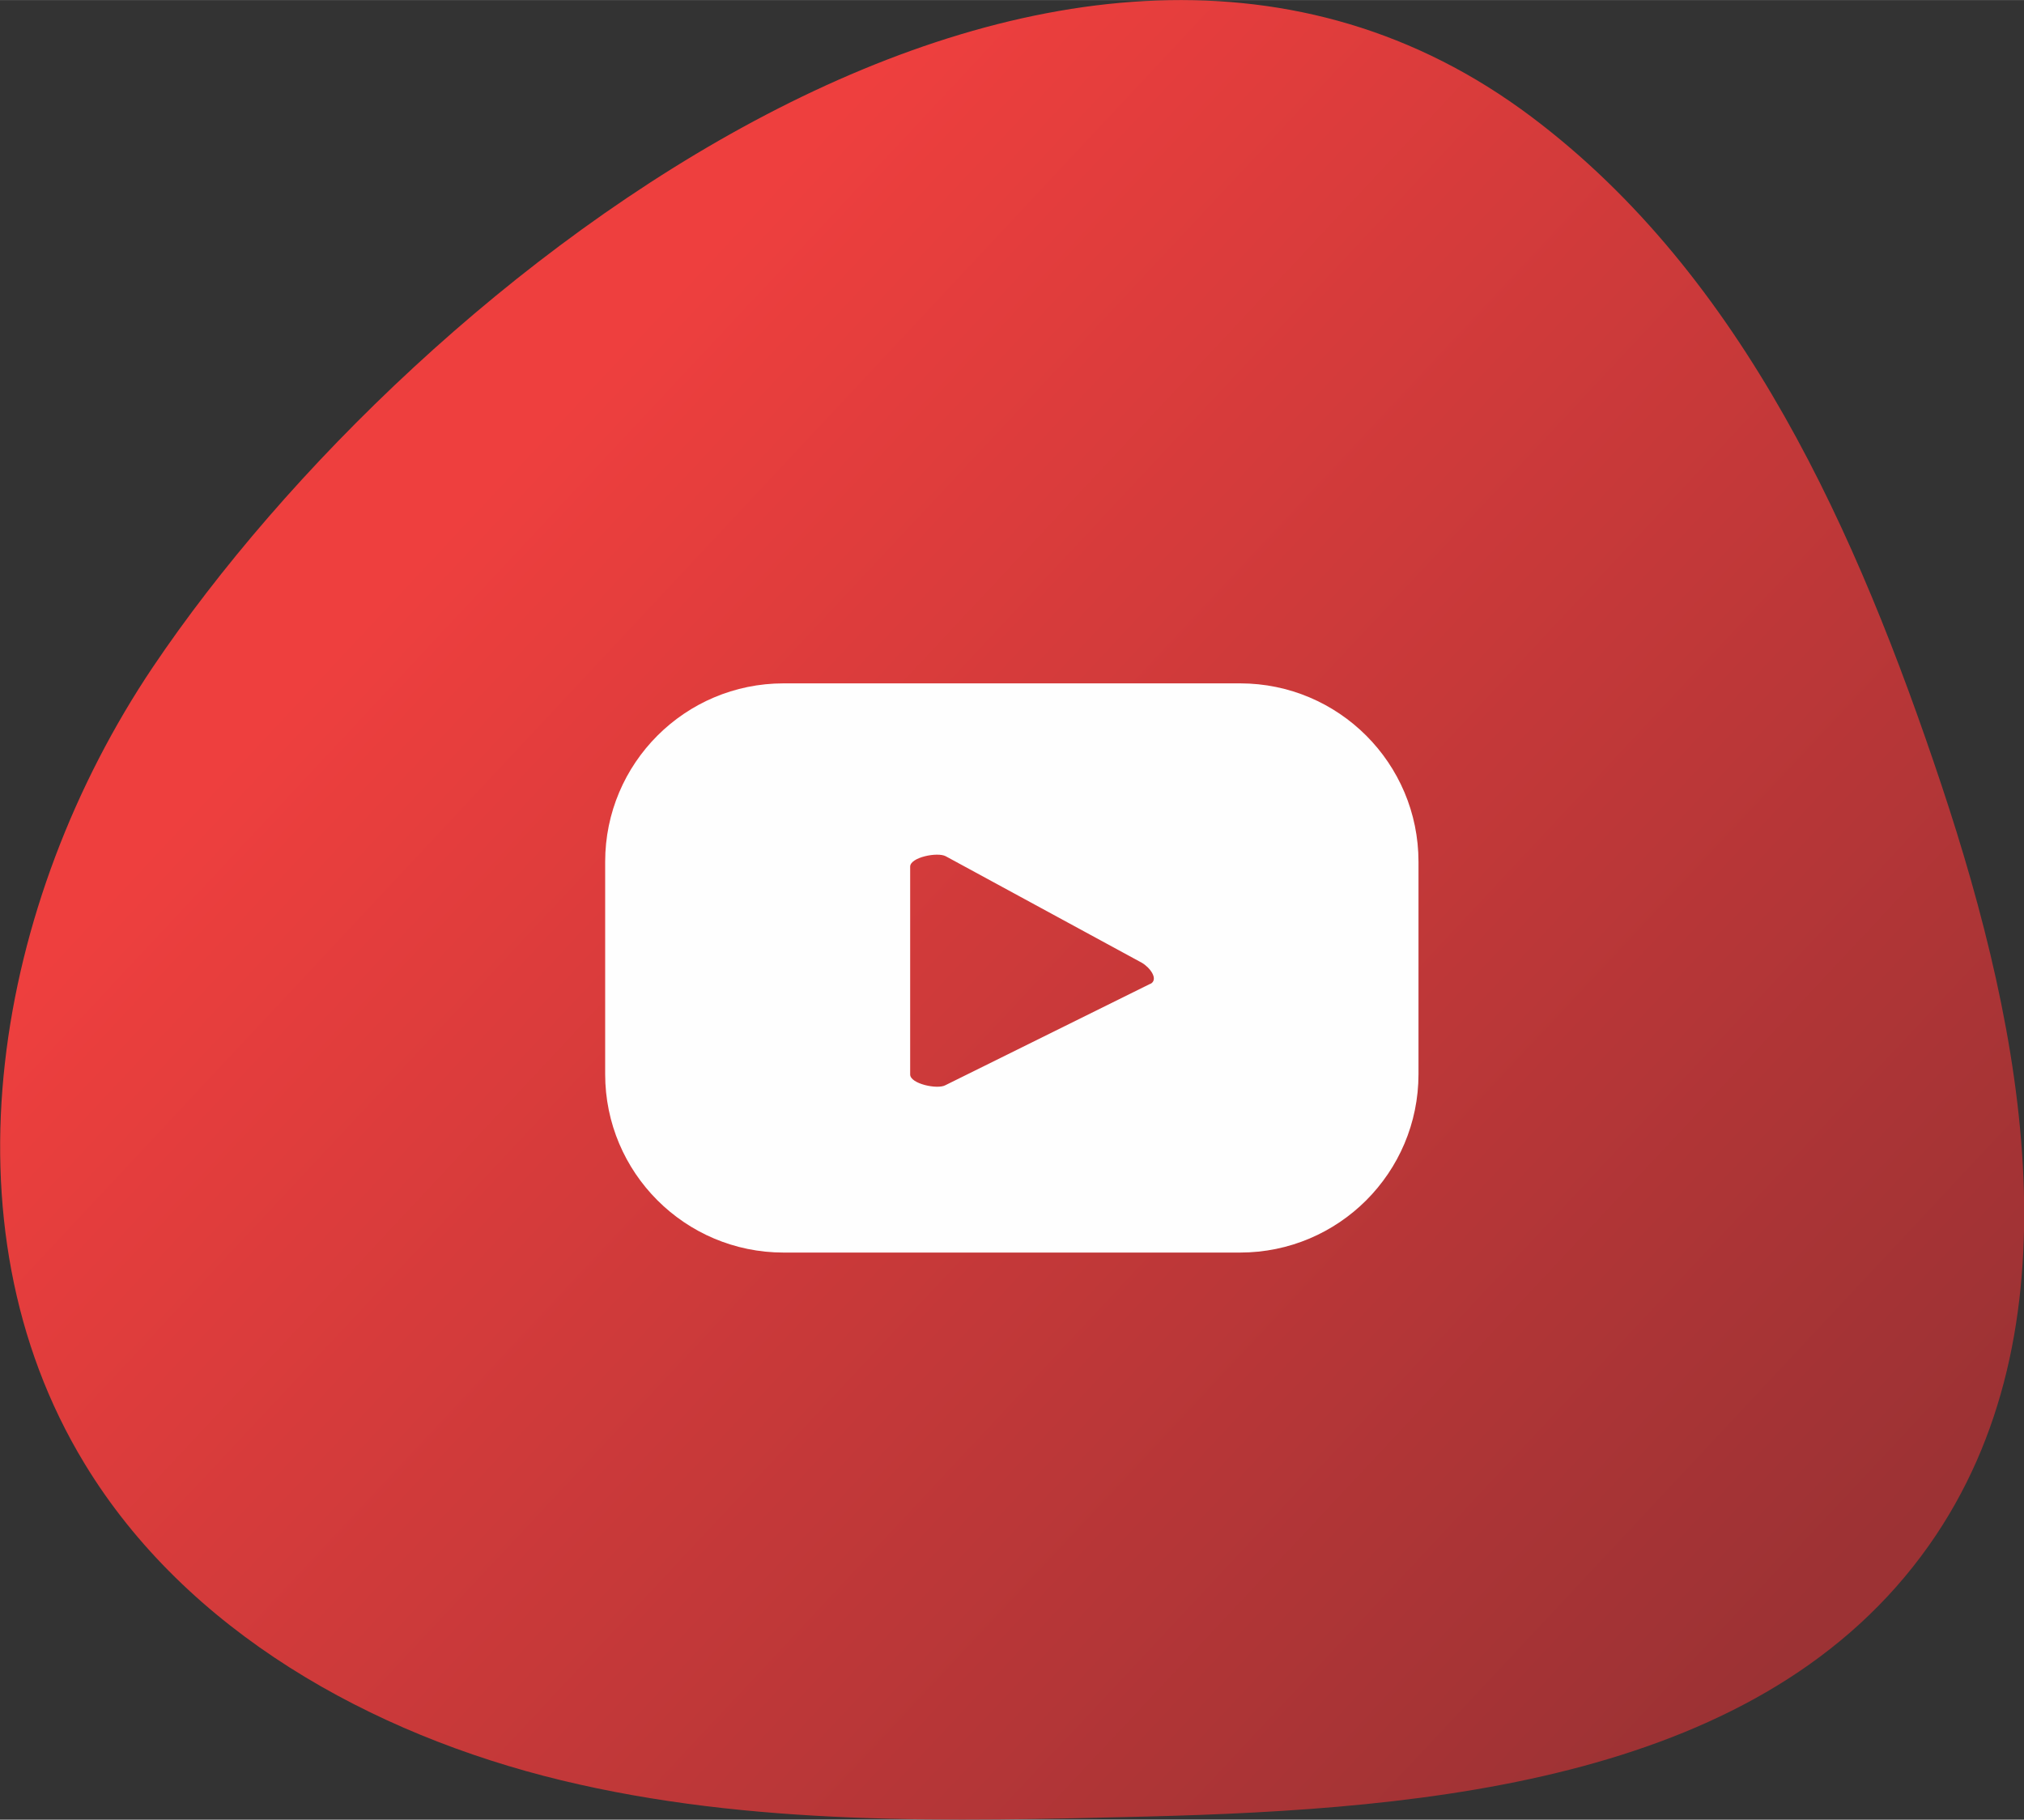 <svg xmlns="http://www.w3.org/2000/svg" xmlns:xlink="http://www.w3.org/1999/xlink" xmlns:xodm="http://www.corel.com/coreldraw/odm/2003" xml:space="preserve" width="20.321mm" height="18.27mm" style="shape-rendering:geometricPrecision; text-rendering:geometricPrecision; image-rendering:optimizeQuality; fill-rule:evenodd; clip-rule:evenodd" viewBox="0 0 58.53 52.62"><rect x="0" y="0" width="58.53" height="52.62" fill="#333333" stroke="none"/> <defs>  <style type="text/css">       .fil1 {fill:#FEFEFE;fill-rule:nonzero}    .fil0 {fill:url(#id0)}     </style>  <linearGradient id="id0" gradientUnits="userSpaceOnUse" x1="12.49" y1="15.75" x2="49.44" y2="50.32">   <stop offset="0" style="stop-opacity:1; stop-color:#EE3F3E"></stop>   <stop offset="1" style="stop-opacity:1; stop-color:#9C3234"></stop>  </linearGradient> </defs> <g id="Camada_x0020_1">    <path class="fil0" d="M4.42 19.29c-4.54,6.76 -6.21,16.08 -1.97,23.04 2.94,4.84 8.28,7.82 13.78,9.15 5.5,1.33 11.24,1.19 16.9,1.05 8.3,-0.21 17.86,-1.06 22.65,-7.84 4.4,-6.23 2.77,-14.77 0.36,-22 -2.43,-7.28 -5.72,-14.7 -11.85,-19.31 -13.44,-10.11 -32.27,4.62 -39.87,15.91z"></path>  <path class="fil1" d="M33.26 28.45l-5.92 2.93c-0.23,0.13 -1.02,-0.04 -1.02,-0.31l0 -6.01c0,-0.27 0.79,-0.43 1.03,-0.3l5.67 3.08c0.24,0.14 0.49,0.48 0.25,0.61zm7.76 -3.53c0,-2.85 -2.31,-5.16 -5.16,-5.16l-13.2 0c-2.85,0 -5.16,2.31 -5.16,5.16l0 6.14c0,2.85 2.31,5.16 5.16,5.16l13.2 0c2.85,0 5.16,-2.31 5.16,-5.16l0 -6.14z"></path> </g></svg>